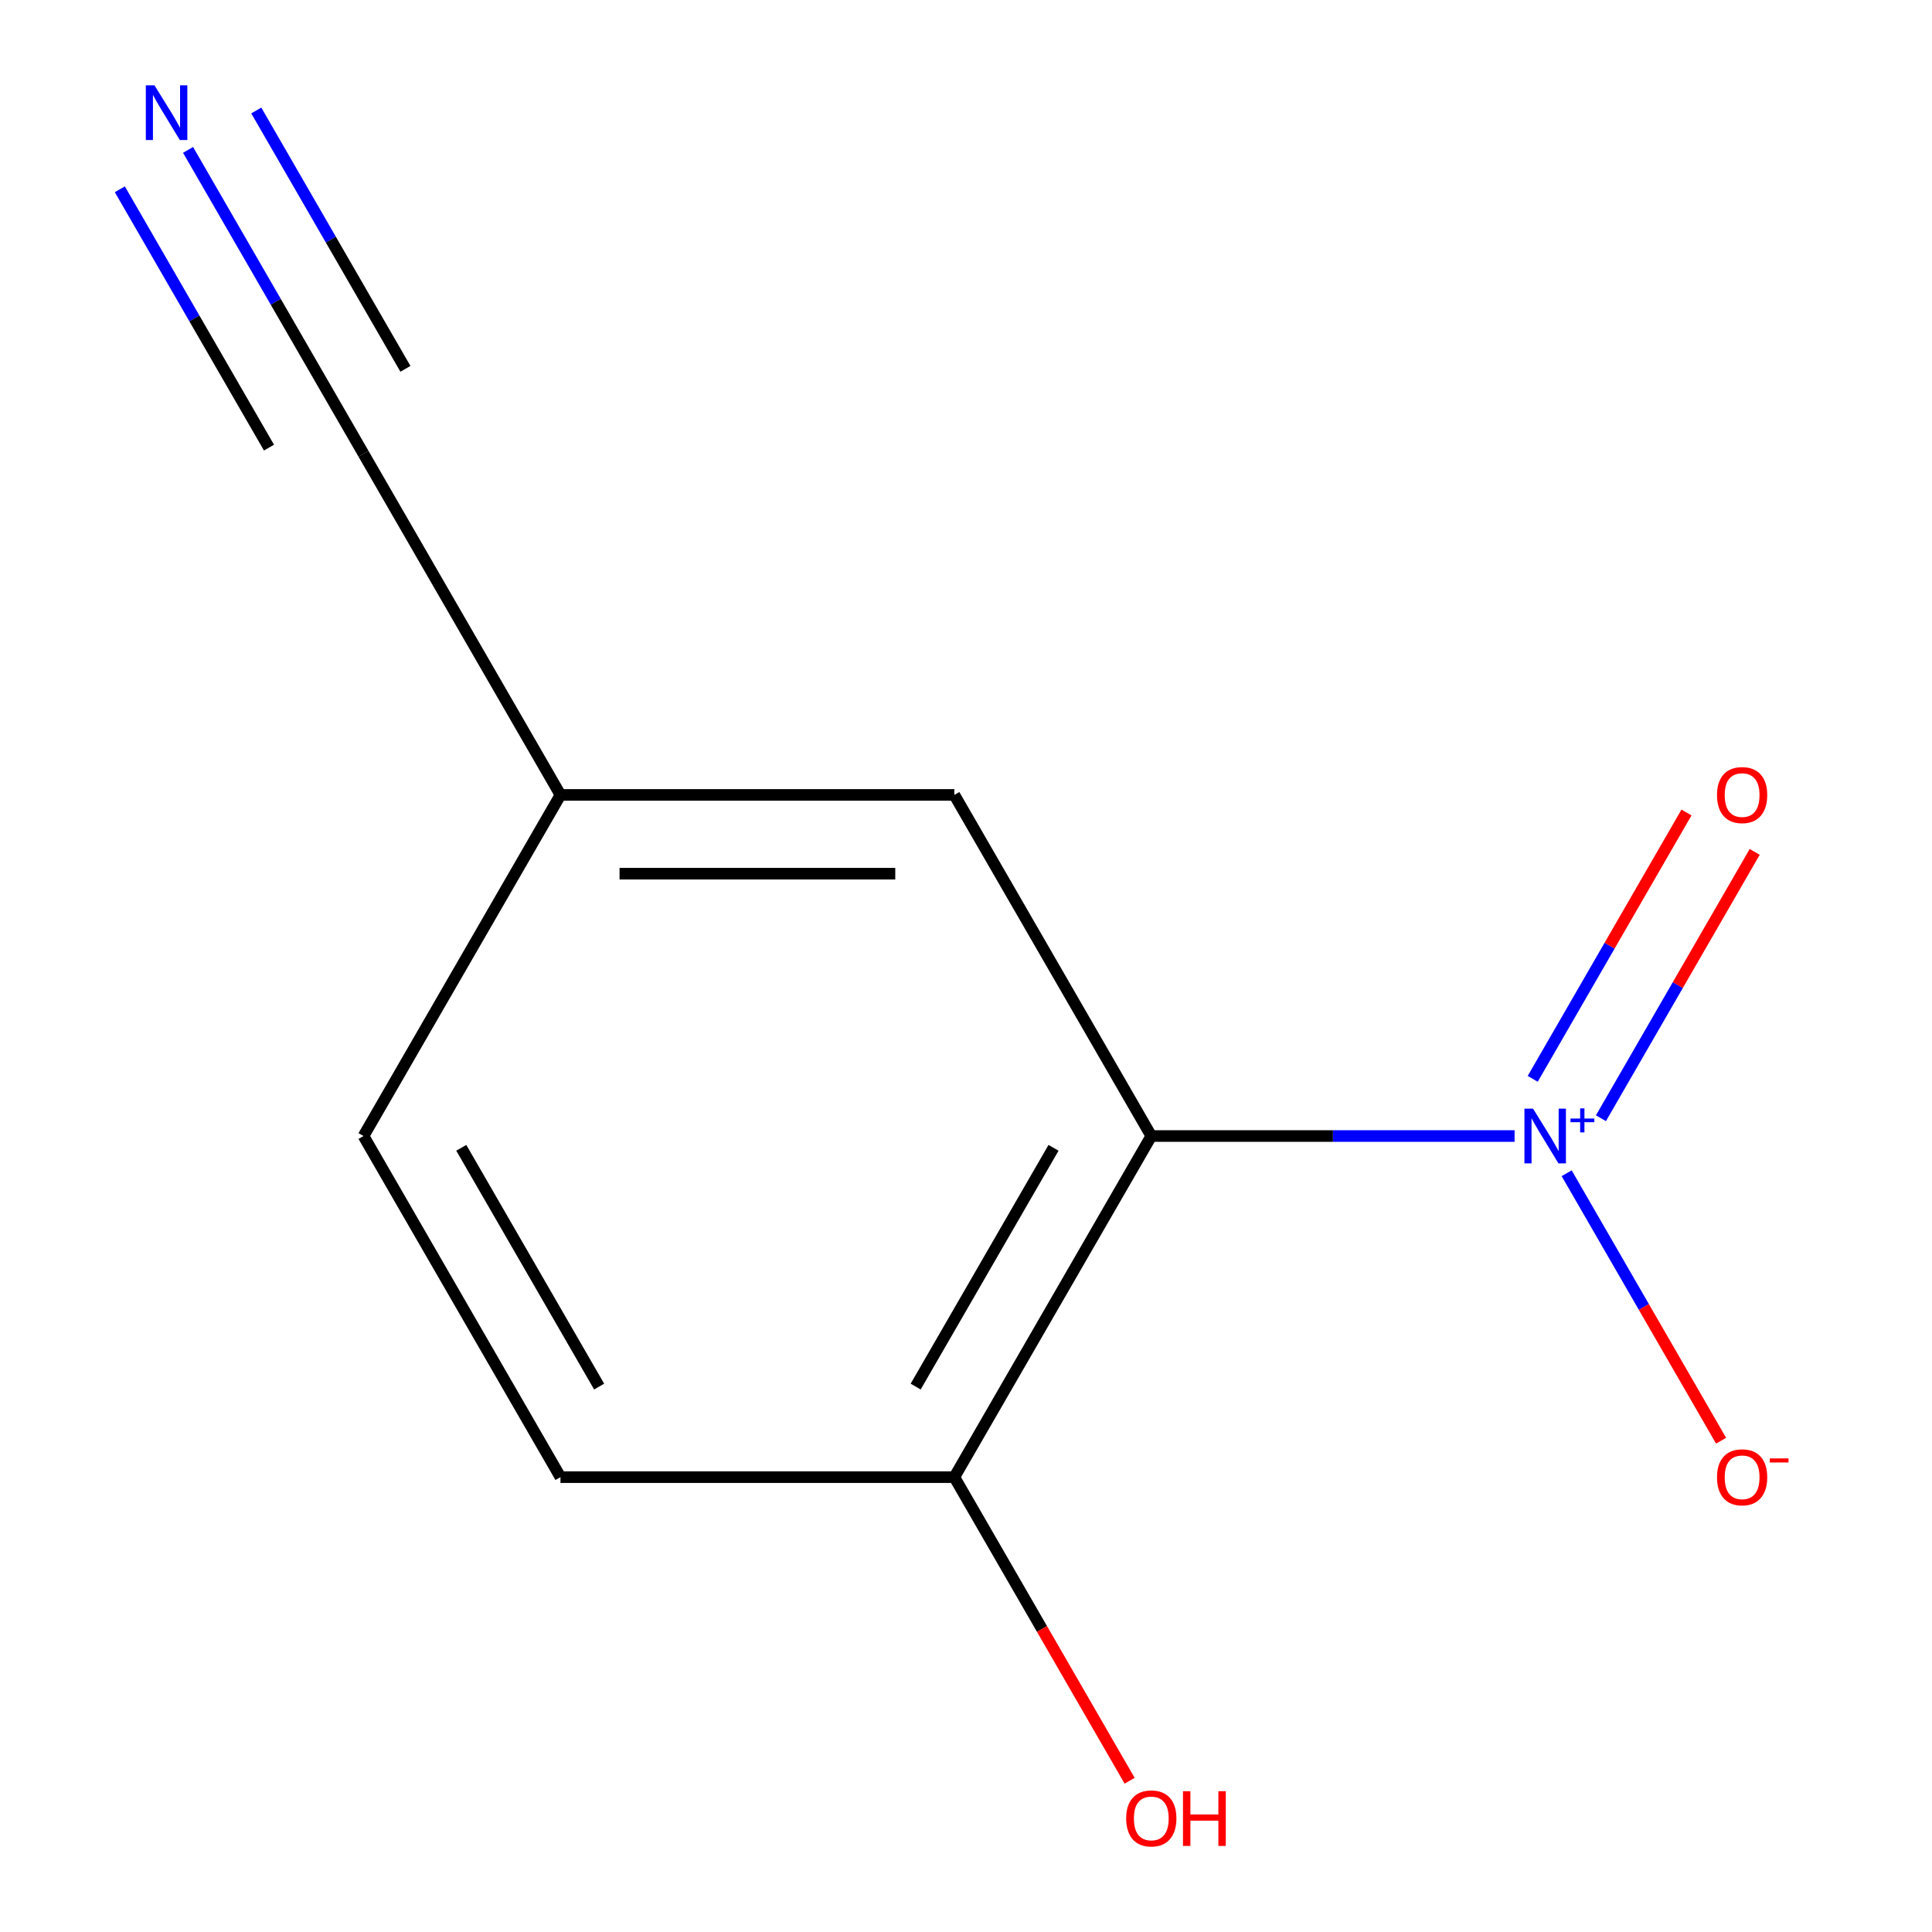 <?xml version='1.0' encoding='iso-8859-1'?>
<svg version='1.1' baseProfile='full'
              xmlns='http://www.w3.org/2000/svg'
                      xmlns:rdkit='http://www.rdkit.org/xml'
                      xmlns:xlink='http://www.w3.org/1999/xlink'
                  xml:space='preserve'
width='1000px' height='1000px' viewBox='0 0 1000 1000'>
<!-- END OF HEADER -->
<rect style='opacity:1.0;fill:#FFFFFF;stroke:none' width='1000' height='1000' x='0' y='0'> </rect>
<path class='bond-0' d='M 783.943,588.007 L 689.925,588.007' style='fill:none;fill-rule:evenodd;stroke:#0000FF;stroke-width:6px;stroke-linecap:butt;stroke-linejoin:miter;stroke-opacity:1' />
<path class='bond-0' d='M 689.925,588.007 L 595.906,588.007' style='fill:none;fill-rule:evenodd;stroke:#000000;stroke-width:6px;stroke-linecap:butt;stroke-linejoin:miter;stroke-opacity:1' />
<path class='bond-4' d='M 810.898,607.264 L 850.863,676.485' style='fill:none;fill-rule:evenodd;stroke:#0000FF;stroke-width:6px;stroke-linecap:butt;stroke-linejoin:miter;stroke-opacity:1' />
<path class='bond-4' d='M 850.863,676.485 L 890.828,745.707' style='fill:none;fill-rule:evenodd;stroke:#FF0000;stroke-width:6px;stroke-linecap:butt;stroke-linejoin:miter;stroke-opacity:1' />
<path class='bond-6' d='M 828.64,578.795 L 868.436,509.866' style='fill:none;fill-rule:evenodd;stroke:#0000FF;stroke-width:6px;stroke-linecap:butt;stroke-linejoin:miter;stroke-opacity:1' />
<path class='bond-6' d='M 868.436,509.866 L 908.232,440.938' style='fill:none;fill-rule:evenodd;stroke:#FF0000;stroke-width:6px;stroke-linecap:butt;stroke-linejoin:miter;stroke-opacity:1' />
<path class='bond-6' d='M 793.328,558.408 L 833.124,489.479' style='fill:none;fill-rule:evenodd;stroke:#0000FF;stroke-width:6px;stroke-linecap:butt;stroke-linejoin:miter;stroke-opacity:1' />
<path class='bond-6' d='M 833.124,489.479 L 872.92,420.55' style='fill:none;fill-rule:evenodd;stroke:#FF0000;stroke-width:6px;stroke-linecap:butt;stroke-linejoin:miter;stroke-opacity:1' />
<path class='bond-2' d='M 595.906,588.007 L 493.969,764.567' style='fill:none;fill-rule:evenodd;stroke:#000000;stroke-width:6px;stroke-linecap:butt;stroke-linejoin:miter;stroke-opacity:1' />
<path class='bond-2' d='M 545.303,594.104 L 473.947,717.696' style='fill:none;fill-rule:evenodd;stroke:#000000;stroke-width:6px;stroke-linecap:butt;stroke-linejoin:miter;stroke-opacity:1' />
<path class='bond-5' d='M 595.906,588.007 L 493.969,411.447' style='fill:none;fill-rule:evenodd;stroke:#000000;stroke-width:6px;stroke-linecap:butt;stroke-linejoin:miter;stroke-opacity:1' />
<path class='bond-1' d='M 97.339,77.584 L 142.748,156.235' style='fill:none;fill-rule:evenodd;stroke:#0000FF;stroke-width:6px;stroke-linecap:butt;stroke-linejoin:miter;stroke-opacity:1' />
<path class='bond-1' d='M 142.748,156.235 L 188.158,234.887' style='fill:none;fill-rule:evenodd;stroke:#000000;stroke-width:6px;stroke-linecap:butt;stroke-linejoin:miter;stroke-opacity:1' />
<path class='bond-1' d='M 62.027,97.971 L 100.625,164.825' style='fill:none;fill-rule:evenodd;stroke:#0000FF;stroke-width:6px;stroke-linecap:butt;stroke-linejoin:miter;stroke-opacity:1' />
<path class='bond-1' d='M 100.625,164.825 L 139.223,231.679' style='fill:none;fill-rule:evenodd;stroke:#000000;stroke-width:6px;stroke-linecap:butt;stroke-linejoin:miter;stroke-opacity:1' />
<path class='bond-1' d='M 132.651,57.196 L 171.249,124.05' style='fill:none;fill-rule:evenodd;stroke:#0000FF;stroke-width:6px;stroke-linecap:butt;stroke-linejoin:miter;stroke-opacity:1' />
<path class='bond-1' d='M 171.249,124.05 L 209.847,190.904' style='fill:none;fill-rule:evenodd;stroke:#000000;stroke-width:6px;stroke-linecap:butt;stroke-linejoin:miter;stroke-opacity:1' />
<path class='bond-8' d='M 493.969,764.567 L 290.095,764.567' style='fill:none;fill-rule:evenodd;stroke:#000000;stroke-width:6px;stroke-linecap:butt;stroke-linejoin:miter;stroke-opacity:1' />
<path class='bond-10' d='M 493.969,764.567 L 539.332,843.139' style='fill:none;fill-rule:evenodd;stroke:#000000;stroke-width:6px;stroke-linecap:butt;stroke-linejoin:miter;stroke-opacity:1' />
<path class='bond-10' d='M 539.332,843.139 L 584.696,921.711' style='fill:none;fill-rule:evenodd;stroke:#FF0000;stroke-width:6px;stroke-linecap:butt;stroke-linejoin:miter;stroke-opacity:1' />
<path class='bond-3' d='M 188.158,234.887 L 290.095,411.447' style='fill:none;fill-rule:evenodd;stroke:#000000;stroke-width:6px;stroke-linecap:butt;stroke-linejoin:miter;stroke-opacity:1' />
<path class='bond-7' d='M 493.969,411.447 L 290.095,411.447' style='fill:none;fill-rule:evenodd;stroke:#000000;stroke-width:6px;stroke-linecap:butt;stroke-linejoin:miter;stroke-opacity:1' />
<path class='bond-7' d='M 463.388,452.222 L 320.676,452.222' style='fill:none;fill-rule:evenodd;stroke:#000000;stroke-width:6px;stroke-linecap:butt;stroke-linejoin:miter;stroke-opacity:1' />
<path class='bond-9' d='M 290.095,411.447 L 188.158,588.007' style='fill:none;fill-rule:evenodd;stroke:#000000;stroke-width:6px;stroke-linecap:butt;stroke-linejoin:miter;stroke-opacity:1' />
<path class='bond-11' d='M 290.095,764.567 L 188.158,588.007' style='fill:none;fill-rule:evenodd;stroke:#000000;stroke-width:6px;stroke-linecap:butt;stroke-linejoin:miter;stroke-opacity:1' />
<path class='bond-11' d='M 310.116,717.696 L 238.76,594.104' style='fill:none;fill-rule:evenodd;stroke:#000000;stroke-width:6px;stroke-linecap:butt;stroke-linejoin:miter;stroke-opacity:1' />
<path  class='atom-0' d='M 793.52 573.847
L 802.8 588.847
Q 803.72 590.327, 805.2 593.007
Q 806.68 595.687, 806.76 595.847
L 806.76 573.847
L 810.52 573.847
L 810.52 602.167
L 806.64 602.167
L 796.68 585.767
Q 795.52 583.847, 794.28 581.647
Q 793.08 579.447, 792.72 578.767
L 792.72 602.167
L 789.04 602.167
L 789.04 573.847
L 793.52 573.847
' fill='#0000FF'/>
<path  class='atom-0' d='M 812.896 578.952
L 817.886 578.952
L 817.886 573.699
L 820.103 573.699
L 820.103 578.952
L 825.225 578.952
L 825.225 580.853
L 820.103 580.853
L 820.103 586.133
L 817.886 586.133
L 817.886 580.853
L 812.896 580.853
L 812.896 578.952
' fill='#0000FF'/>
<path  class='atom-2' d='M 79.961 44.167
L 89.241 59.167
Q 90.161 60.647, 91.641 63.327
Q 93.121 66.007, 93.201 66.167
L 93.201 44.167
L 96.961 44.167
L 96.961 72.487
L 93.081 72.487
L 83.121 56.087
Q 81.961 54.167, 80.721 51.967
Q 79.521 49.767, 79.161 49.087
L 79.161 72.487
L 75.481 72.487
L 75.481 44.167
L 79.961 44.167
' fill='#0000FF'/>
<path  class='atom-5' d='M 888.717 764.647
Q 888.717 757.847, 892.077 754.047
Q 895.437 750.247, 901.717 750.247
Q 907.997 750.247, 911.357 754.047
Q 914.717 757.847, 914.717 764.647
Q 914.717 771.527, 911.317 775.447
Q 907.917 779.327, 901.717 779.327
Q 895.477 779.327, 892.077 775.447
Q 888.717 771.567, 888.717 764.647
M 901.717 776.127
Q 906.037 776.127, 908.357 773.247
Q 910.717 770.327, 910.717 764.647
Q 910.717 759.087, 908.357 756.287
Q 906.037 753.447, 901.717 753.447
Q 897.397 753.447, 895.037 756.247
Q 892.717 759.047, 892.717 764.647
Q 892.717 770.367, 895.037 773.247
Q 897.397 776.127, 901.717 776.127
' fill='#FF0000'/>
<path  class='atom-5' d='M 916.037 754.87
L 925.726 754.87
L 925.726 756.982
L 916.037 756.982
L 916.037 754.87
' fill='#FF0000'/>
<path  class='atom-7' d='M 888.717 411.527
Q 888.717 404.727, 892.077 400.927
Q 895.437 397.127, 901.717 397.127
Q 907.997 397.127, 911.357 400.927
Q 914.717 404.727, 914.717 411.527
Q 914.717 418.407, 911.317 422.327
Q 907.917 426.207, 901.717 426.207
Q 895.477 426.207, 892.077 422.327
Q 888.717 418.447, 888.717 411.527
M 901.717 423.007
Q 906.037 423.007, 908.357 420.127
Q 910.717 417.207, 910.717 411.527
Q 910.717 405.967, 908.357 403.167
Q 906.037 400.327, 901.717 400.327
Q 897.397 400.327, 895.037 403.127
Q 892.717 405.927, 892.717 411.527
Q 892.717 417.247, 895.037 420.127
Q 897.397 423.007, 901.717 423.007
' fill='#FF0000'/>
<path  class='atom-11' d='M 582.906 941.208
Q 582.906 934.408, 586.266 930.608
Q 589.626 926.808, 595.906 926.808
Q 602.186 926.808, 605.546 930.608
Q 608.906 934.408, 608.906 941.208
Q 608.906 948.088, 605.506 952.008
Q 602.106 955.888, 595.906 955.888
Q 589.666 955.888, 586.266 952.008
Q 582.906 948.128, 582.906 941.208
M 595.906 952.688
Q 600.226 952.688, 602.546 949.808
Q 604.906 946.888, 604.906 941.208
Q 604.906 935.648, 602.546 932.848
Q 600.226 930.008, 595.906 930.008
Q 591.586 930.008, 589.226 932.808
Q 586.906 935.608, 586.906 941.208
Q 586.906 946.928, 589.226 949.808
Q 591.586 952.688, 595.906 952.688
' fill='#FF0000'/>
<path  class='atom-11' d='M 612.306 927.128
L 616.146 927.128
L 616.146 939.168
L 630.626 939.168
L 630.626 927.128
L 634.466 927.128
L 634.466 955.448
L 630.626 955.448
L 630.626 942.368
L 616.146 942.368
L 616.146 955.448
L 612.306 955.448
L 612.306 927.128
' fill='#FF0000'/>
</svg>
